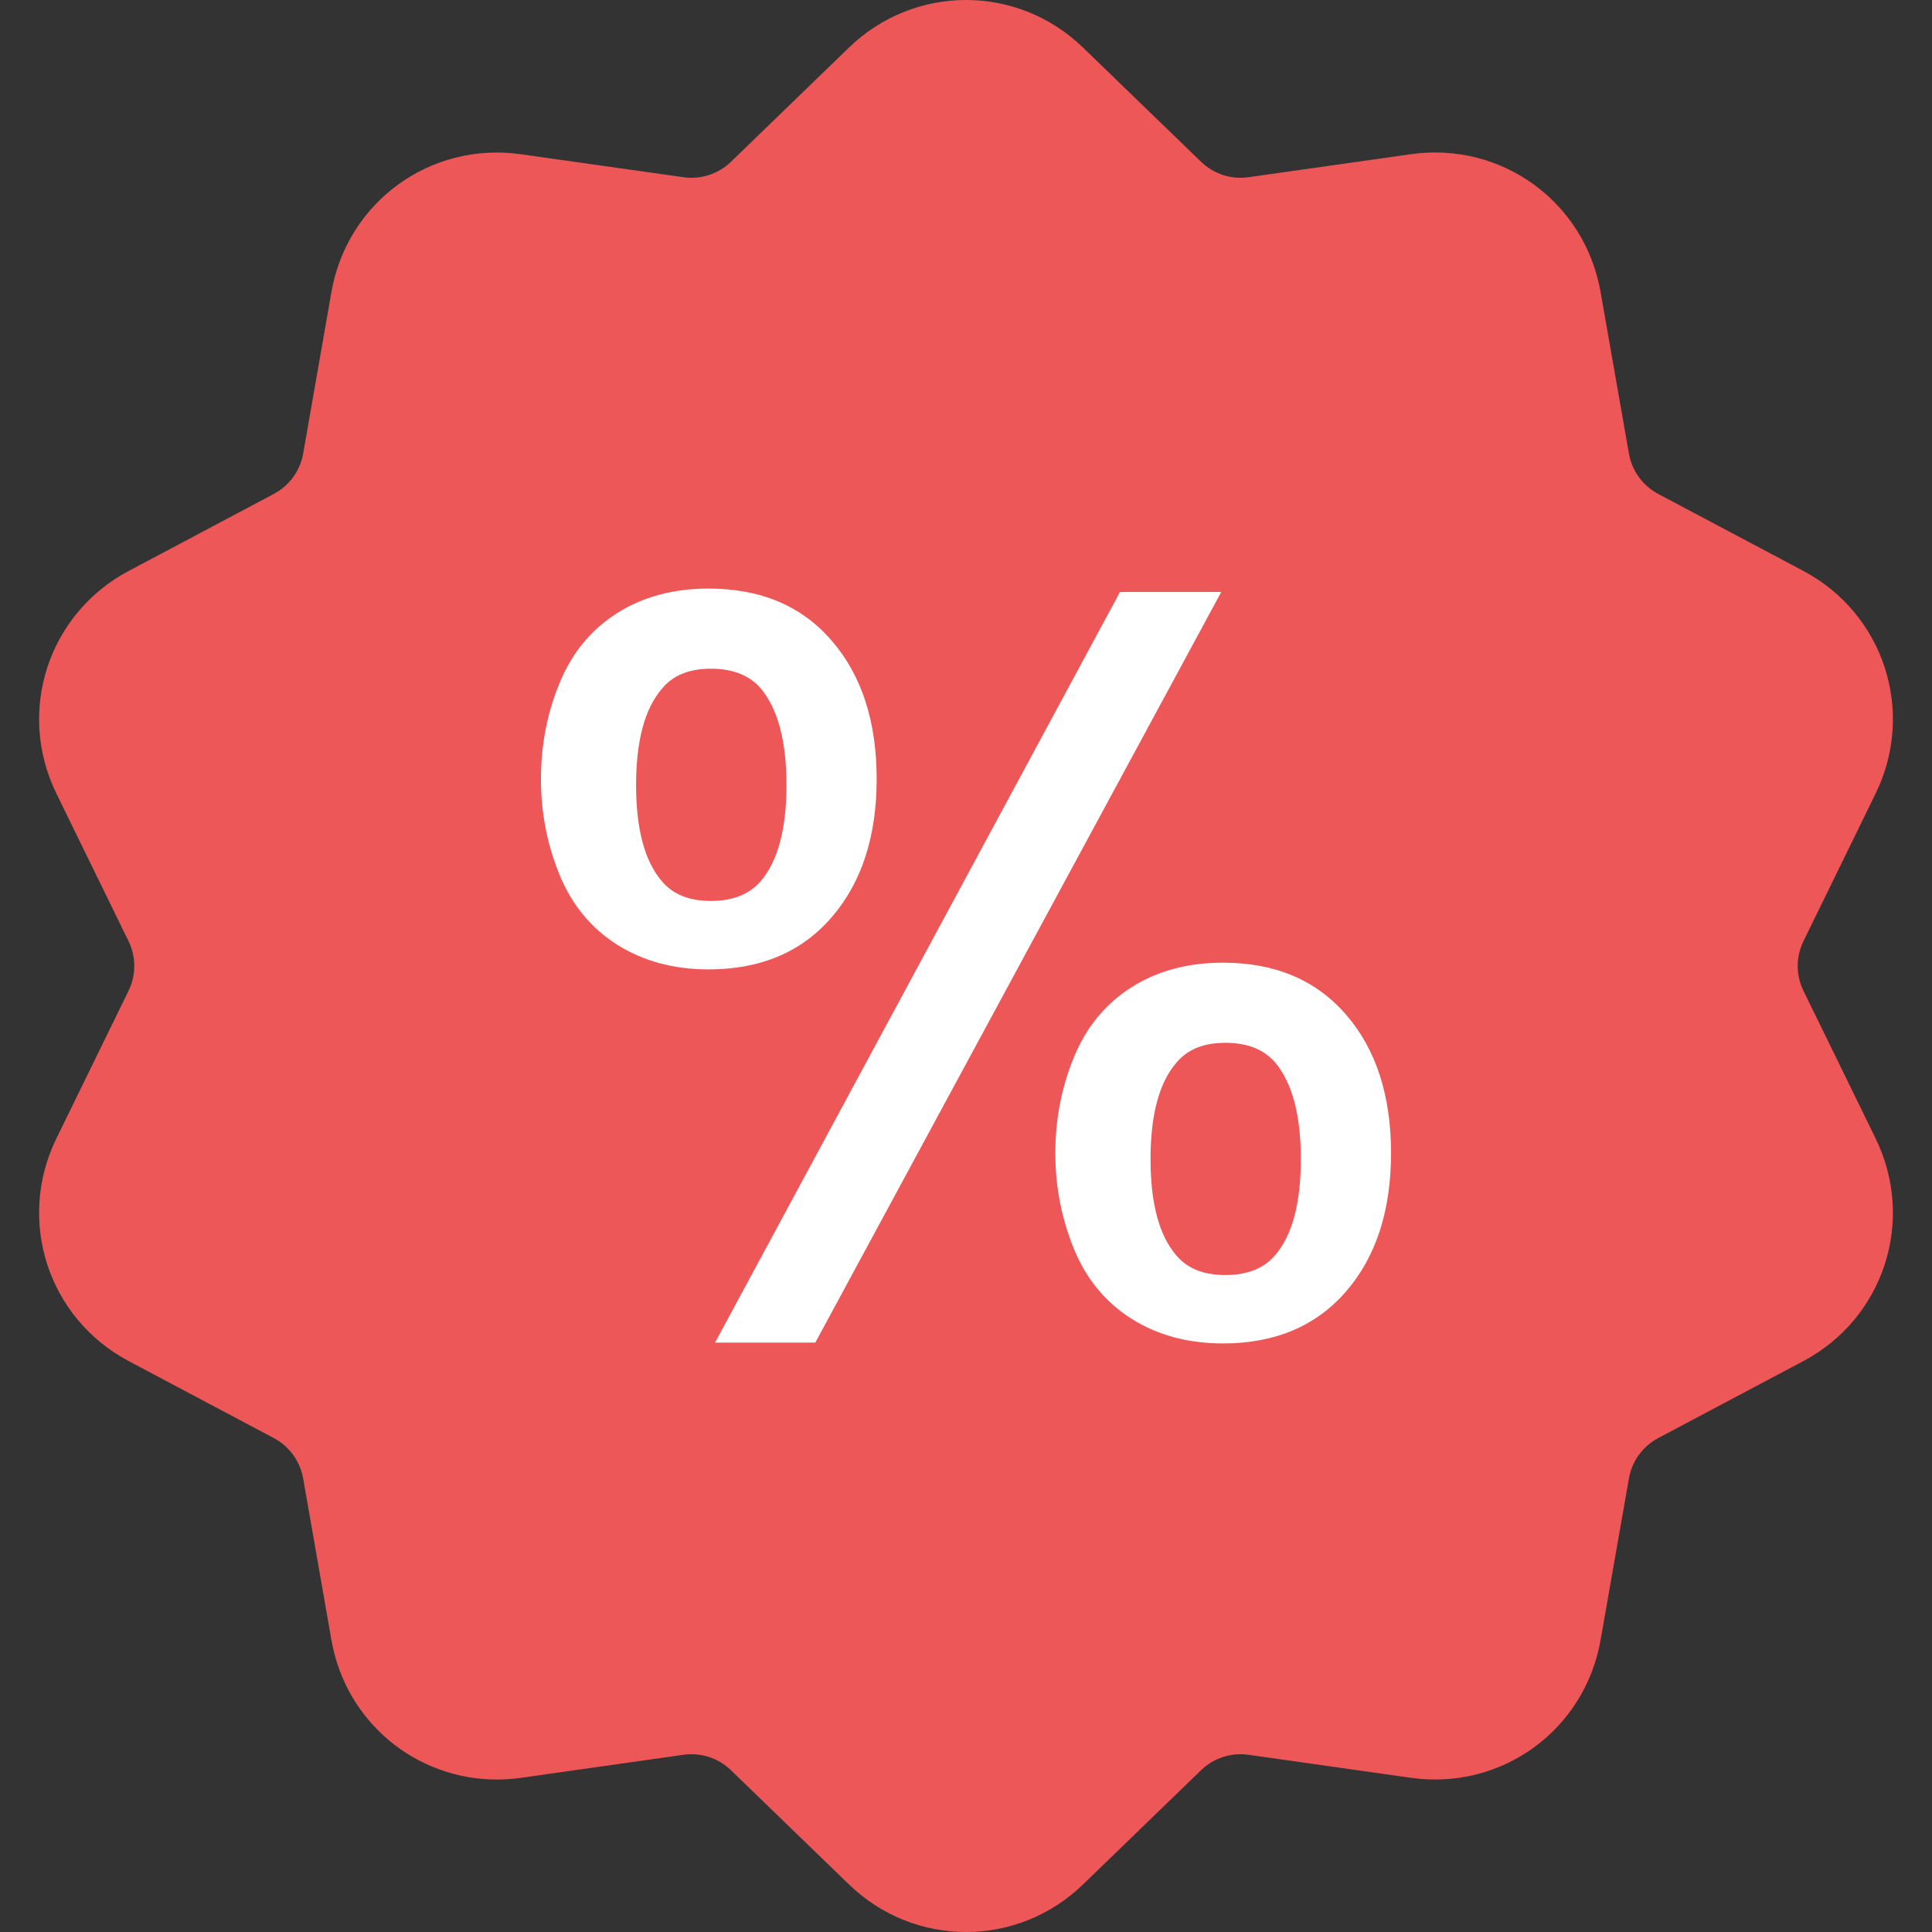 <svg width="25" height="25" viewBox="0 0 25 25" fill="none" xmlns="http://www.w3.org/2000/svg">
<rect x="0" y="0" width="25" height="25" fill="#333333" stroke="none"/>
<g clip-path="url(#clip0)">
<path d="M23.338 12.824C23.237 12.618 23.237 12.382 23.338 12.176L24.27 10.269C24.789 9.207 24.378 7.941 23.334 7.387L21.458 6.392C21.256 6.284 21.117 6.093 21.078 5.868L20.711 3.777C20.506 2.612 19.43 1.83 18.259 1.995L16.157 2.293C15.93 2.325 15.706 2.252 15.541 2.093L14.015 0.616C13.166 -0.205 11.835 -0.206 10.985 0.616L9.459 2.093C9.294 2.252 9.07 2.325 8.843 2.293L6.741 1.996C5.57 1.83 4.494 2.612 4.289 3.777L3.923 5.868C3.883 6.094 3.744 6.284 3.542 6.392L1.667 7.387C0.622 7.941 0.211 9.207 0.73 10.269L1.662 12.176C1.763 12.382 1.763 12.618 1.662 12.824L0.73 14.731C0.211 15.793 0.622 17.059 1.666 17.613L3.542 18.608C3.744 18.716 3.883 18.907 3.923 19.132L4.289 21.224C4.475 22.284 5.384 23.027 6.429 23.027C6.532 23.027 6.636 23.02 6.741 23.005L8.843 22.707C9.07 22.675 9.294 22.748 9.459 22.907L10.985 24.384C11.41 24.795 11.955 25 12.5 25C13.045 25 13.591 24.795 14.015 24.384L15.541 22.907C15.706 22.748 15.93 22.675 16.157 22.707L18.259 23.005C19.43 23.17 20.506 22.388 20.711 21.224L21.078 19.132C21.117 18.907 21.256 18.716 21.458 18.608L23.334 17.613C24.378 17.059 24.789 15.793 24.27 14.731L23.338 12.824Z" fill="#EE5757"/>
<path d="M15.384 15.144C14.721 15.144 14.182 15.683 14.182 16.345C14.182 17.008 14.721 17.547 15.384 17.547C16.046 17.547 16.585 17.008 16.585 16.345C16.585 15.683 16.046 15.144 15.384 15.144Z" fill="#EE5757"/>
<path d="M9.616 7.453C8.954 7.453 8.415 7.992 8.415 8.655C8.415 9.317 8.954 9.856 9.616 9.856C10.279 9.856 10.818 9.317 10.818 8.655C10.818 7.992 10.279 7.453 9.616 7.453Z" fill="#EE5757"/>
<path d="M17.419 13.131C17.031 12.682 16.5 12.457 15.826 12.457C15.373 12.457 14.978 12.562 14.642 12.775C14.306 12.988 14.057 13.289 13.897 13.679C13.737 14.068 13.656 14.483 13.656 14.921C13.656 15.359 13.738 15.772 13.897 16.162C14.057 16.552 14.307 16.853 14.642 17.065C14.978 17.277 15.373 17.384 15.826 17.384C16.5 17.384 17.031 17.159 17.419 16.71C17.806 16.262 18 15.665 18 14.921C18 14.177 17.806 13.578 17.419 13.131ZM16.496 16.248C16.35 16.415 16.136 16.499 15.857 16.499C15.574 16.499 15.366 16.415 15.224 16.248C14.999 15.989 14.888 15.572 14.888 15C14.888 14.426 14.999 14.008 15.224 13.75C15.366 13.58 15.574 13.494 15.857 13.494C16.136 13.494 16.349 13.577 16.496 13.743C16.721 14.008 16.833 14.426 16.833 15C16.833 15.572 16.721 15.989 16.496 16.248ZM10.762 8.29C10.375 7.841 9.844 7.616 9.169 7.616C8.716 7.616 8.322 7.721 7.985 7.934C7.65 8.147 7.401 8.448 7.241 8.838C7.08 9.227 7 9.642 7 10.08C7 10.518 7.081 10.932 7.241 11.321C7.401 11.71 7.651 12.012 7.985 12.224C8.322 12.436 8.716 12.544 9.169 12.544C9.844 12.544 10.375 12.318 10.762 11.869C11.149 11.421 11.344 10.824 11.344 10.08C11.344 9.335 11.149 8.737 10.762 8.29ZM9.84 11.407C9.693 11.574 9.479 11.658 9.2 11.658C8.918 11.658 8.709 11.574 8.568 11.407C8.343 11.148 8.231 10.731 8.231 10.159C8.231 9.585 8.343 9.168 8.568 8.909C8.709 8.738 8.918 8.653 9.2 8.653C9.479 8.653 9.693 8.736 9.84 8.903C10.064 9.167 10.177 9.585 10.177 10.159C10.177 10.732 10.064 11.148 9.84 11.407ZM15.803 7.66L10.55 17.373H9.253L14.493 7.66H15.803Z" fill="white"/>
</g>
<defs>
<clipPath id="clip0">
<rect width="25" height="25" fill="white"/>
</clipPath>
</defs>
</svg>

